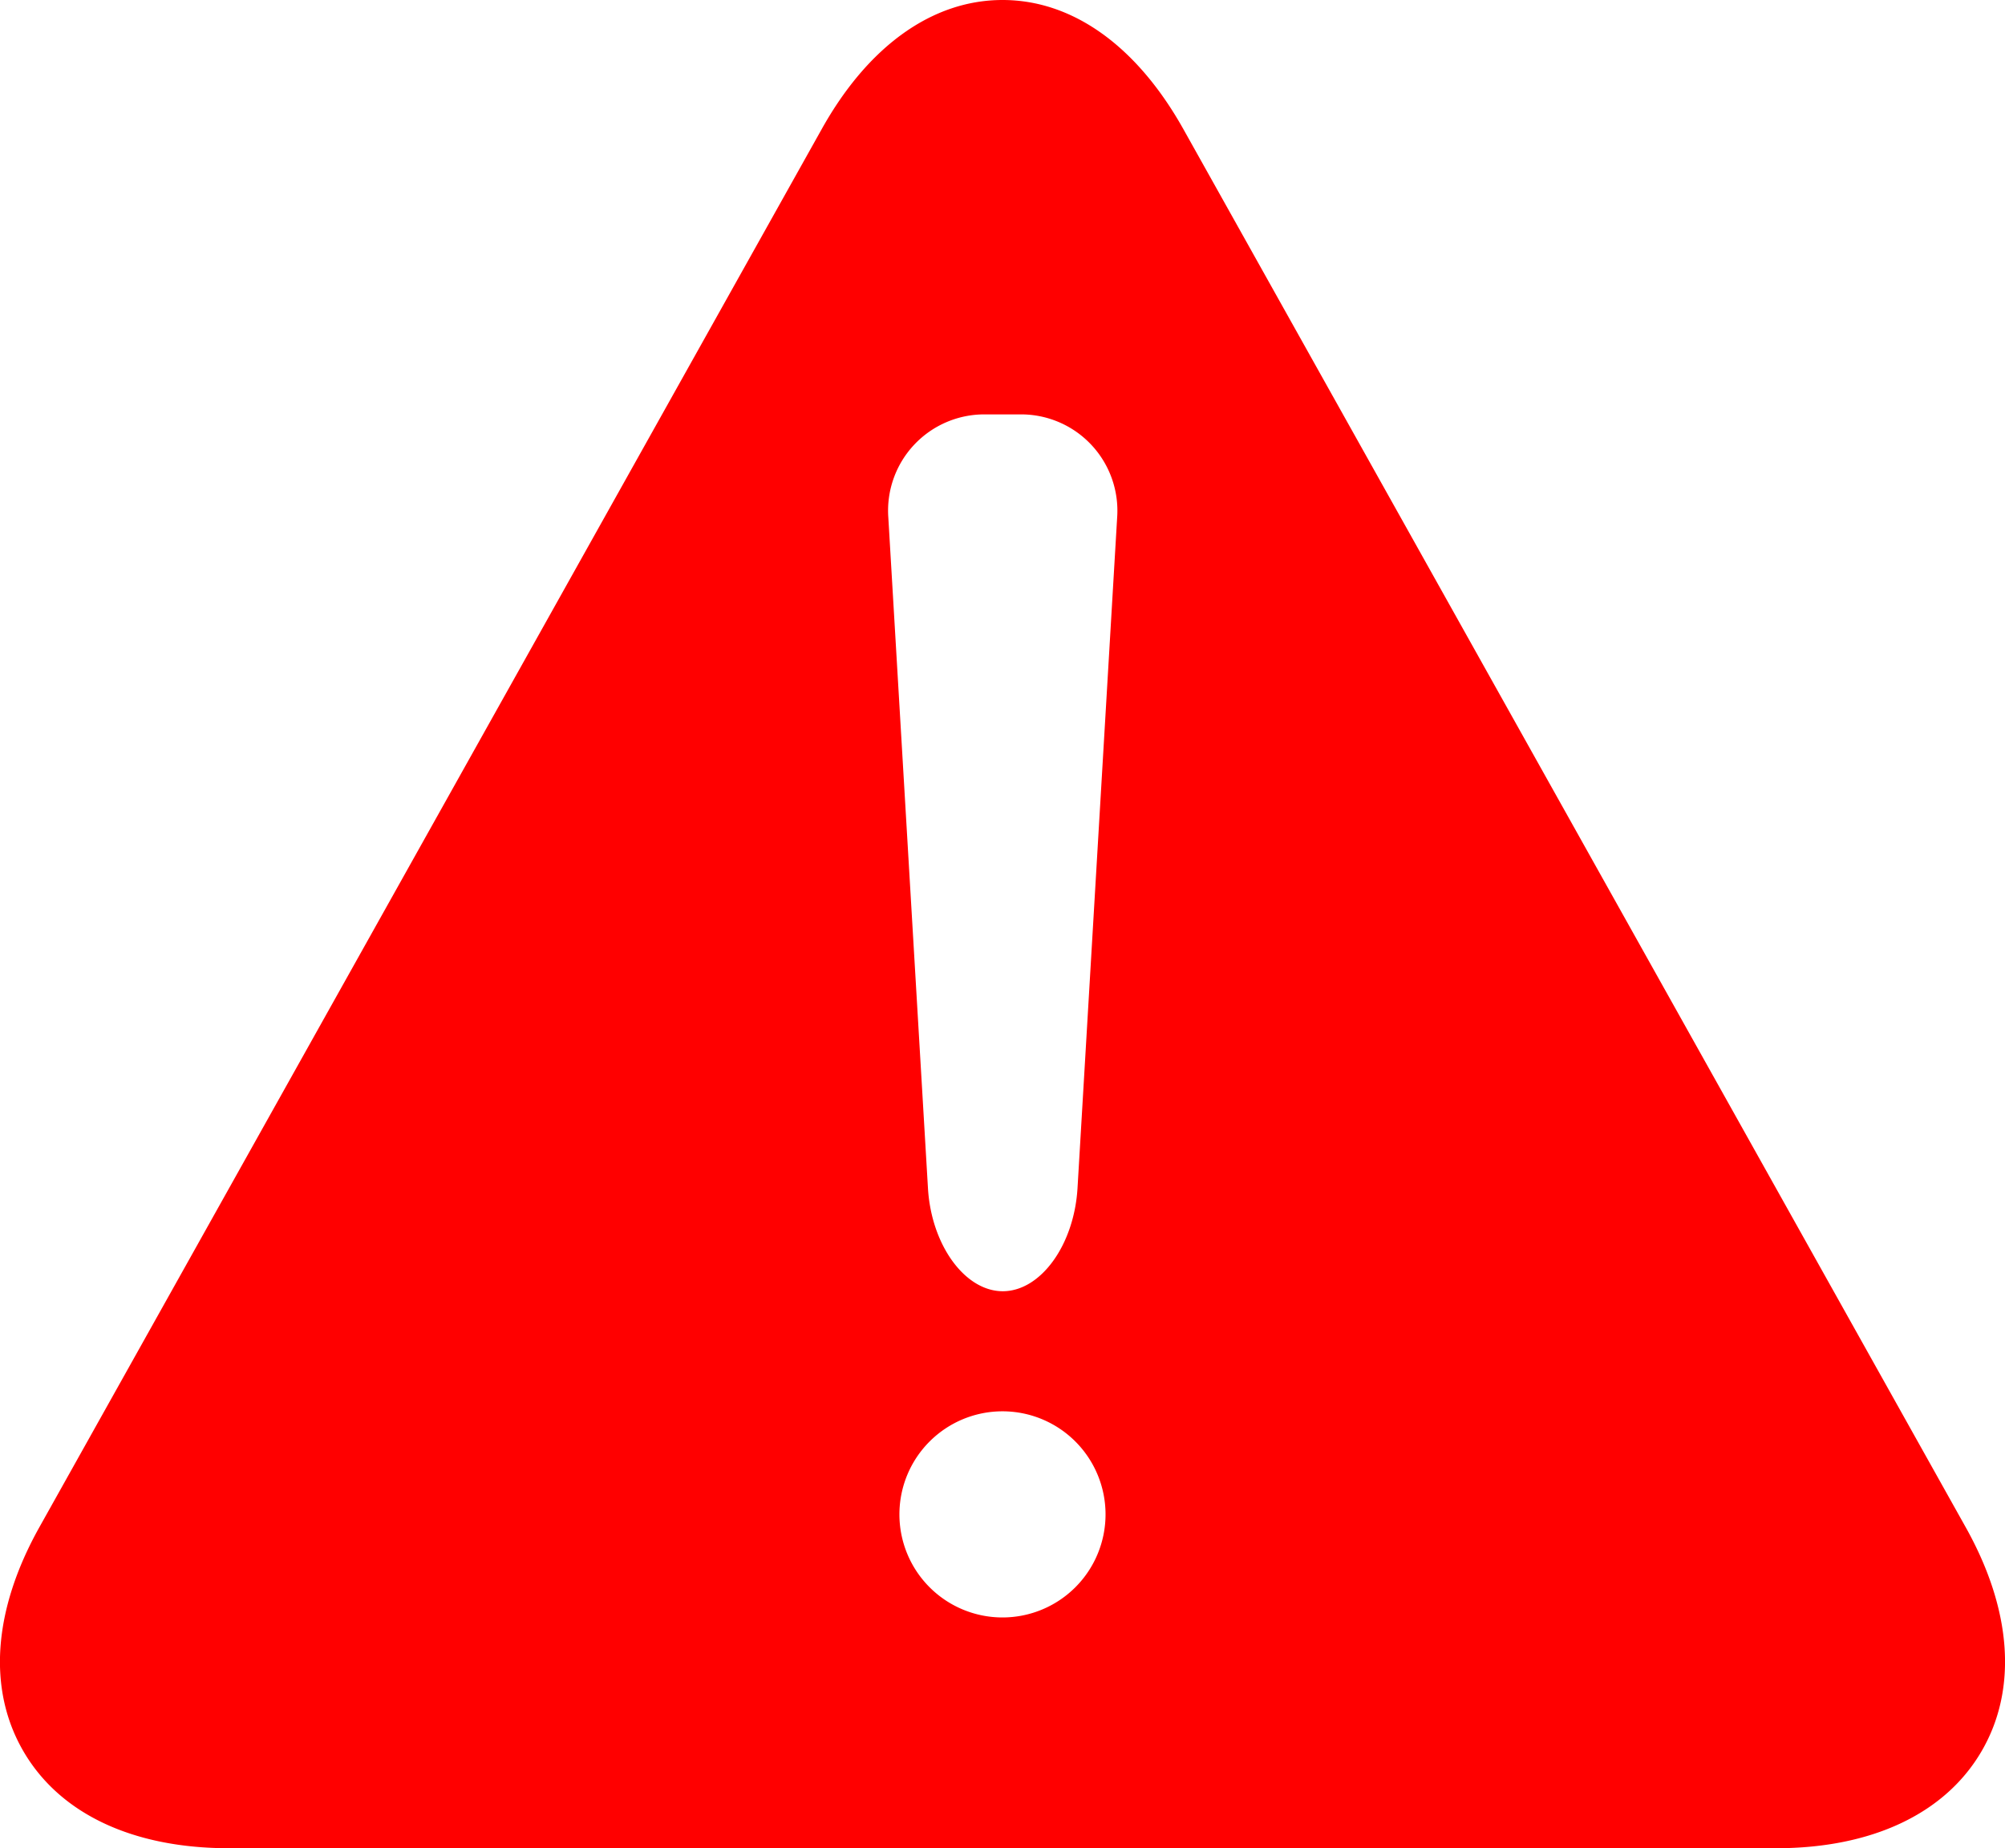 <svg xmlns="http://www.w3.org/2000/svg" xmlns:xlink="http://www.w3.org/1999/xlink" width="50.581" height="46.621" viewBox="0 0 50.581 46.621"><defs><clipPath id="a"><rect width="50.581" height="46.621" fill="red"/></clipPath></defs><g transform="translate(0 0)"><g transform="translate(0 0)" clip-path="url(#a)"><path d="M44.807,46.621H5.773c-2.417,0-4.256-.864-5.176-2.433s-.774-3.572.394-5.662L20.727,3.26C21.9,1.158,23.524,0,25.291,0s3.386,1.158,4.563,3.26L49.589,38.525c1.17,2.089,1.31,4.1.393,5.661S47.226,46.621,44.807,46.621ZM25.289,35.6a2.6,2.6,0,1,0,2.6,2.6A2.6,2.6,0,0,0,25.289,35.6Zm-.433-25.147a2.428,2.428,0,0,0-2.447,2.6l1,16.918c.084,1.432.93,2.6,1.887,2.6s1.8-1.165,1.886-2.6l1-16.918a2.43,2.43,0,0,0-2.447-2.6Z" transform="translate(0.001 0)" fill="red" stroke="rgba(0,0,0,0)" stroke-miterlimit="10" stroke-width="1"/></g></g></svg>
